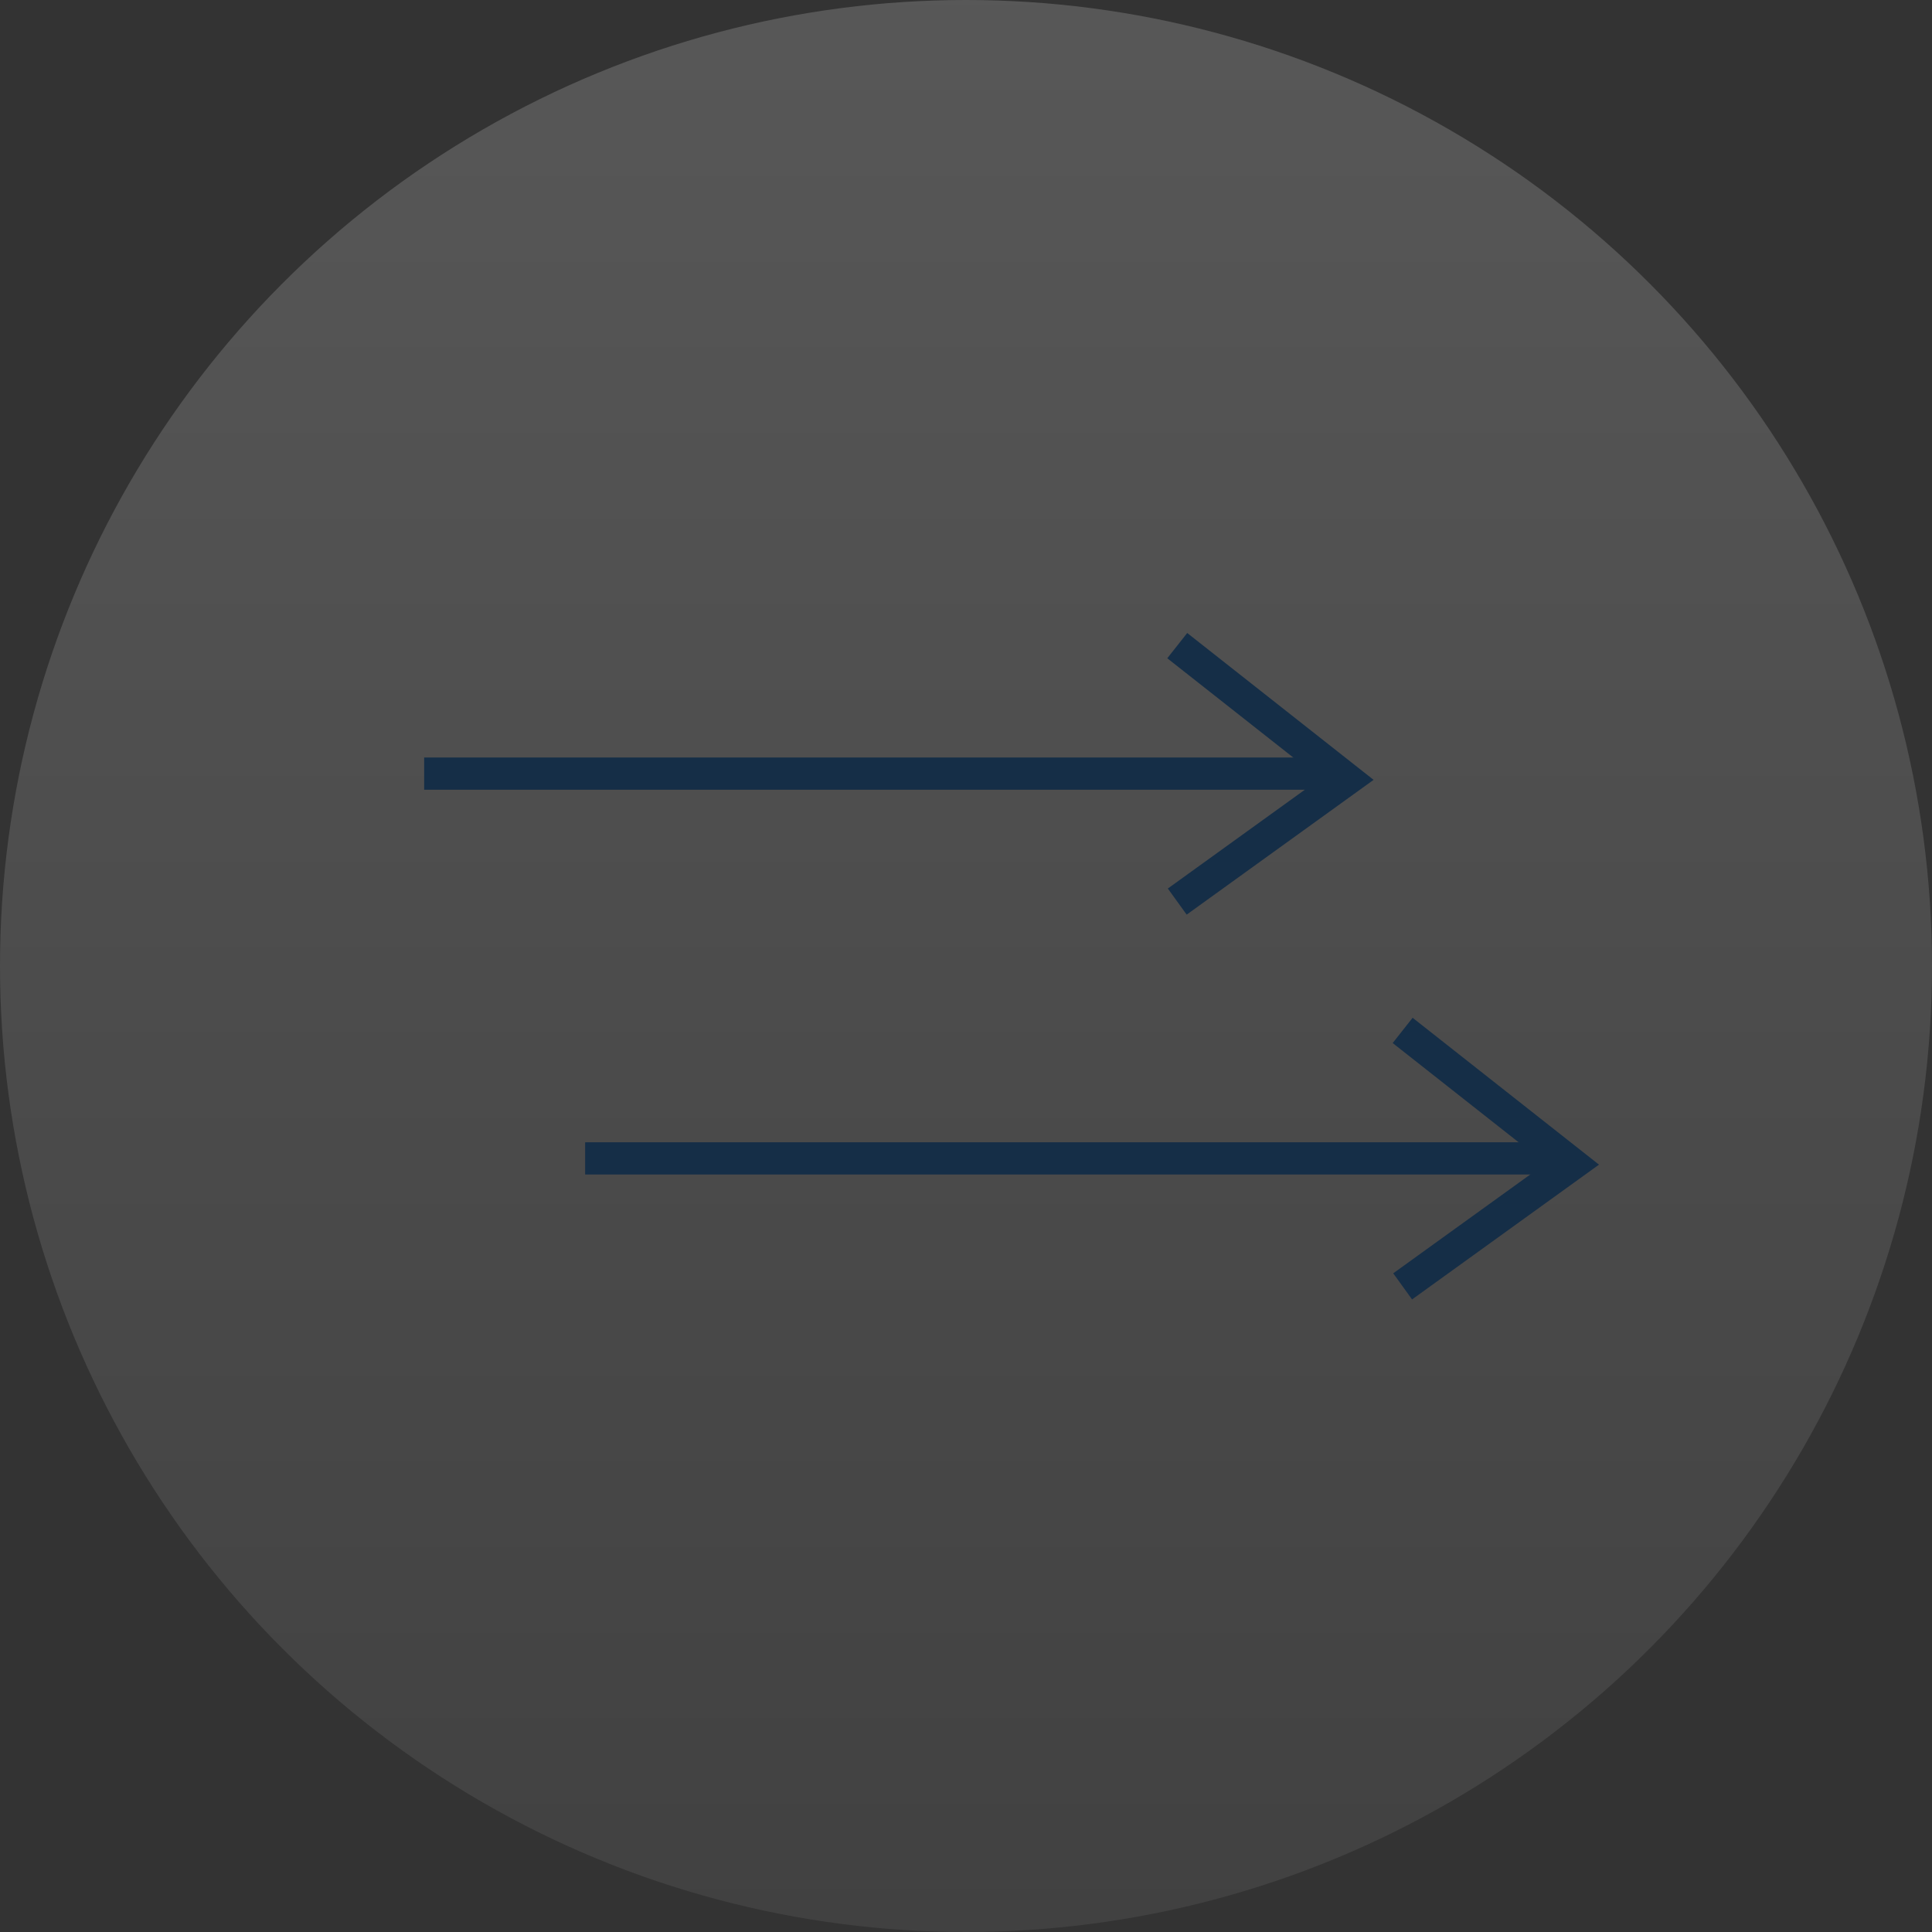 <svg xmlns="http://www.w3.org/2000/svg" xmlns:xlink="http://www.w3.org/1999/xlink" width="60" height="60" viewBox="0 0 60 60">
    <rect x="0" y="0" width="60" height="60" fill="#333333" stroke="none"/>
    <defs>
        <linearGradient id="a" x1="0.5" x2="0.5" y2="1" gradientUnits="objectBoundingBox">
            <stop offset="0" stop-color="#fff" />
            <stop offset="1" stop-color="gray" />
        </linearGradient>
    </defs>
    <g transform="translate(-886 -1302)">
        <circle cx="30" cy="30" r="30" transform="translate(886 1302)" opacity="0.179" fill="url(#a)" />
        <g transform="translate(0.672)">
            <path d="M30,.5H0v-1H30Z" transform="translate(903.5 1337.975)" fill="#152e47" />
            <path d="M28,.5H0v-1H28Z" transform="translate(898.5 1326.025)" fill="#152e47" />
            <path d="M929.65,1336.59l-.585-.811,4.73-3.411-4.747-3.74.619-.785,5.788,4.561Z" transform="translate(-0.469 5.765)" fill="#152e47" />
            <path d="M929.65,1336.59l-.585-.811,4.73-3.411-4.747-3.74.619-.785,5.788,4.561Z" transform="translate(-7.469 -6.185)" fill="#152e47" />
        </g>
    </g>
</svg>